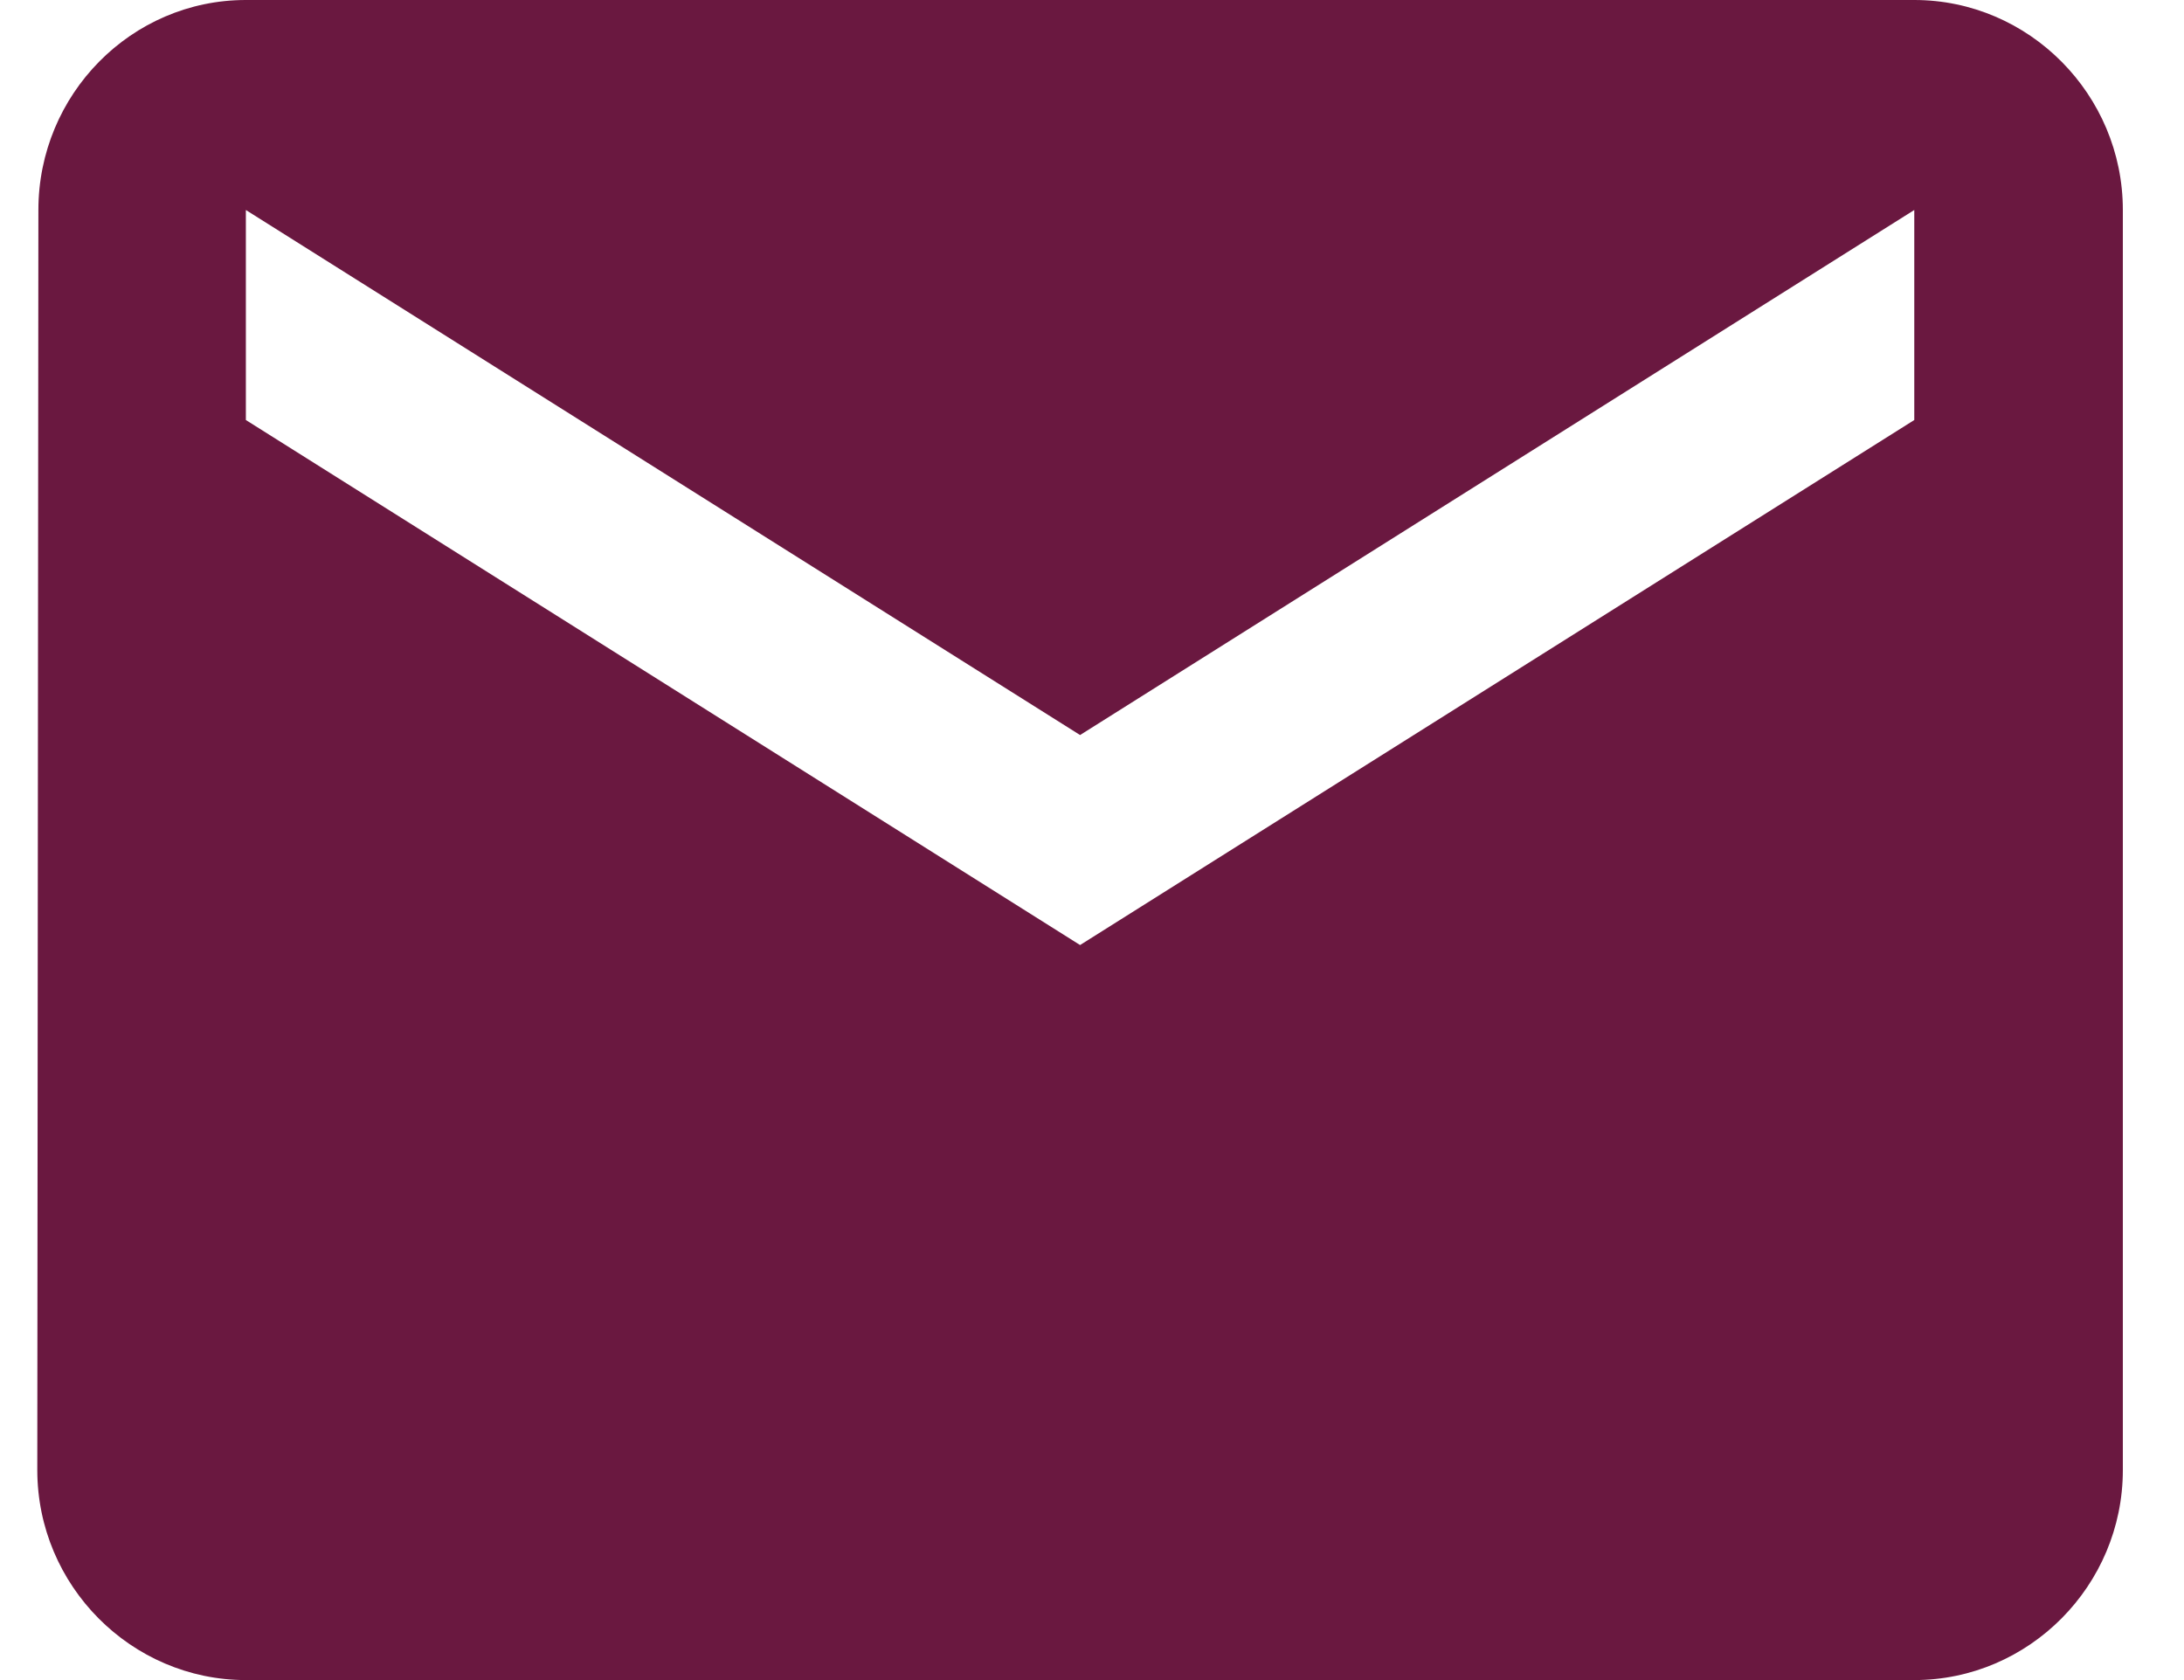 <svg width="26" height="20" viewBox="0 0 26 20" fill="none" xmlns="http://www.w3.org/2000/svg">
<path d="M22.789 0H2.927C1.562 0 0.457 1.125 0.457 2.5L0.444 17.5C0.444 18.875 1.562 20 2.927 20H22.789C24.155 20 25.272 18.875 25.272 17.5V2.5C25.272 1.125 24.155 0 22.789 0ZM22.789 5L12.858 11.25L2.927 5V2.5L12.858 8.75L22.789 2.5V5Z" fill="#6A1840"/>
</svg>
